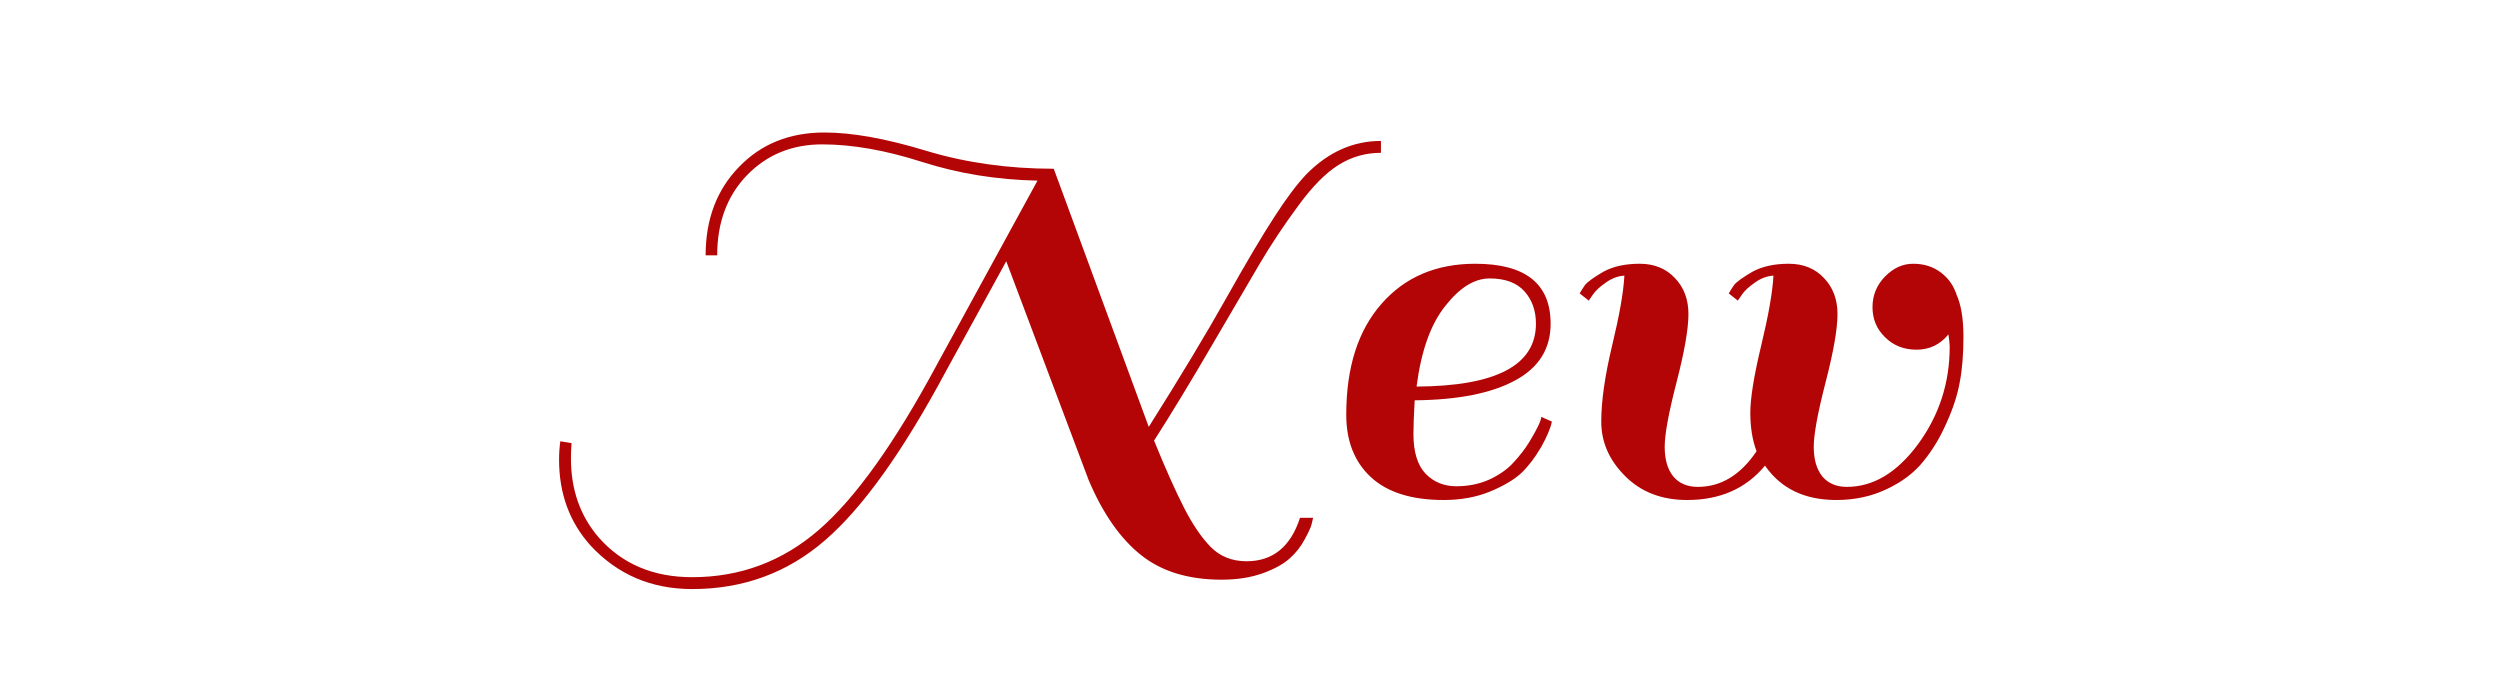 <?xml version="1.0" encoding="utf-8"?>
<svg xmlns="http://www.w3.org/2000/svg" style="margin: auto; display: block; shape-rendering: auto; background: none;" width="80" height="22" preserveAspectRatio="xMidYMid">
<style type="text/css">
  text {
    text-anchor: middle; font-size: 19px; opacity: 0;
  }
</style>
<g style="transform-origin:40px 11px;transform:scale(1)">
<g transform="translate(40,11)">
  <g transform="translate(0,0)"><g class="path" style="opacity: 1; transform-origin: -8.96px 0.545px; animation: 1s linear -0.44s infinite normal forwards running blink-95c90f13-7194-4f01-a6d9-6472ff552ccc;"><path d="M22.36 2.13L22.36 2.13L22.36 2.13Q23.62 2.13 24.07 0.74L24.07 0.74L24.49 0.74L24.49 0.74Q24.47 0.82 24.44 0.95L24.44 0.95L24.44 0.95Q24.41 1.08 24.22 1.43L24.22 1.43L24.22 1.43Q24.04 1.77 23.75 2.03L23.75 2.03L23.75 2.03Q23.46 2.30 22.89 2.51L22.89 2.51L22.89 2.51Q22.31 2.72 21.56 2.72L21.56 2.72L21.56 2.72Q19.97 2.72 18.98 1.93L18.98 1.93L18.98 1.93Q17.99 1.14 17.31-0.46L17.31-0.46L14.67-7.47L12.75-3.97L12.75-3.97Q10.68-0.10 8.87 1.46L8.87 1.46L8.87 1.46Q7.07 3.02 4.62 3.02L4.62 3.02L4.62 3.02Q2.66 3.02 1.37 1.63L1.37 1.63L1.37 1.63Q0.36 0.51 0.36-1.12L0.36-1.12L0.36-1.12Q0.36-1.41 0.40-1.71L0.40-1.71L0.76-1.65L0.76-1.65Q0.74-1.41 0.74-1.16L0.74-1.16L0.74-1.16Q0.74 0.34 1.63 1.37L1.63 1.37L1.63 1.37Q2.75 2.64 4.62 2.64L4.62 2.64L4.62 2.64Q6.93 2.64 8.68 1.12L8.68 1.12L8.68 1.12Q10.43-0.40 12.45-4.16L12.45-4.16L15.67-10.05L15.67-10.05Q13.72-10.09 11.97-10.65L11.97-10.65L11.97-10.65Q10.22-11.21 8.78-11.21L8.78-11.21L8.78-11.21Q7.33-11.21 6.37-10.22L6.37-10.22L6.37-10.22Q5.42-9.23 5.42-7.66L5.42-7.66L5.05-7.66L5.05-7.66Q5.05-9.39 6.12-10.49L6.12-10.49L6.12-10.49Q7.18-11.59 8.85-11.59L8.85-11.59L8.85-11.59Q10.18-11.59 12.09-11.01L12.09-11.01L12.09-11.01Q14.00-10.43 16.19-10.43L16.19-10.43L19.23-2.17L19.23-2.17Q20.75-4.58 21.71-6.29L21.71-6.29L21.71-6.29Q22.67-8.00 23.25-8.89L23.25-8.89L23.25-8.89Q23.83-9.79 24.28-10.26L24.28-10.26L24.28-10.26Q25.33-11.32 26.66-11.32L26.66-11.32L26.66-10.94L26.66-10.94Q25.92-10.94 25.30-10.55L25.30-10.55L25.30-10.55Q24.68-10.16 24.01-9.24L24.01-9.24L24.01-9.24Q23.33-8.32 22.78-7.39L22.78-7.39L22.78-7.39Q22.23-6.46 21.24-4.76L21.24-4.76L21.24-4.76Q20.25-3.06 19.40-1.73L19.40-1.73L19.40-1.73Q19.95-0.38 20.36 0.42L20.36 0.42L20.36 0.42Q20.77 1.22 21.21 1.67L21.21 1.67L21.21 1.67Q21.66 2.13 22.36 2.13" fill="#b30505" stroke="none" stroke-width="none" transform="translate(-22.47,4.83)" style="fill: rgb(179, 5, 5);"></path></g><g class="path" style="opacity: 1; transform-origin: 6.37px 1.22px; animation: 1s linear -0.22s infinite normal forwards running blink-95c90f13-7194-4f01-a6d9-6472ff552ccc;"><path d="M29.68-7.39L29.68-7.39L29.68-7.39Q32.09-7.39 32.09-5.47L32.09-5.47L32.09-5.47Q32.09-4.27 30.96-3.66L30.96-3.66L30.96-3.66Q29.83-3.04 27.74-3.02L27.74-3.02L27.74-3.02Q27.70-2.34 27.70-1.94L27.70-1.94L27.70-1.94Q27.70-1.08 28.09-0.67L28.09-0.67L28.09-0.67Q28.48-0.27 29.07-0.27L29.07-0.27L29.07-0.27Q29.66-0.27 30.14-0.49L30.14-0.49L30.14-0.49Q30.63-0.72 30.91-1.04L30.91-1.04L30.91-1.04Q31.20-1.35 31.41-1.69L31.41-1.69L31.41-1.69Q31.79-2.32 31.79-2.49L31.79-2.49L32.13-2.34L32.13-2.34Q32.07-2.03 31.79-1.53L31.79-1.53L31.79-1.53Q31.50-1.03 31.16-0.70L31.16-0.70L31.16-0.70Q30.82-0.38 30.15-0.10L30.15-0.10L30.15-0.10Q29.49 0.17 28.67 0.17L28.67 0.17L28.67 0.17Q27.13 0.17 26.34-0.56L26.34-0.56L26.34-0.56Q25.55-1.29 25.55-2.56L25.55-2.56L25.55-2.56Q25.55-4.83 26.68-6.11L26.68-6.11L26.68-6.11Q27.80-7.39 29.68-7.39zM31.62-5.47L31.62-5.47Q31.62-6.10 31.25-6.51L31.25-6.51L31.25-6.51Q30.88-6.92 30.14-6.92L30.14-6.92L30.14-6.92Q29.41-6.92 28.72-6.04L28.72-6.04L28.72-6.04Q28.02-5.17 27.80-3.46L27.80-3.46L27.80-3.46Q31.62-3.48 31.62-5.47L31.62-5.47" fill="#b30505" stroke="none" stroke-width="none" transform="translate(-22.47,4.83)" style="fill: rgb(179, 5, 5);"></path></g><g class="path" style="opacity: 1; transform-origin: 16.69px 1.22px; animation: 1s linear 0s infinite normal forwards running blink-95c90f13-7194-4f01-a6d9-6472ff552ccc;"><path d="M42.79-5.04L42.79-5.04L42.79-5.04Q42.39-5.43 42.39-6.00L42.39-6.00L42.39-6.00Q42.39-6.57 42.79-6.98L42.79-6.98L42.79-6.98Q43.19-7.39 43.69-7.39L43.69-7.39L43.69-7.39Q44.19-7.39 44.55-7.13L44.55-7.13L44.55-7.13Q44.90-6.88 45.05-6.48L45.05-6.48L45.05-6.48Q45.07-6.46 45.07-6.44L45.07-6.44L45.07-6.42L45.07-6.42Q45.30-5.93 45.30-5.06L45.30-5.06L45.30-5.06Q45.30-4.20 45.18-3.59L45.18-3.59L45.18-3.59Q45.07-2.98 44.76-2.30L44.76-2.30L44.76-2.30Q44.46-1.61 44.02-1.07L44.02-1.07L44.02-1.07Q43.59-0.53 42.85-0.18L42.85-0.18L42.85-0.18Q42.12 0.17 41.23 0.17L41.23 0.17L41.23 0.17Q39.71 0.17 38.95-0.93L38.95-0.93L38.95-0.93Q38.04 0.17 36.46 0.17L36.46 0.17L36.46 0.17Q35.24 0.17 34.48-0.59L34.48-0.59L34.48-0.59Q33.71-1.35 33.71-2.34L33.71-2.34L33.71-2.34Q33.71-3.32 34.06-4.78L34.06-4.78L34.06-4.78Q34.41-6.23 34.45-7.01L34.45-7.01L34.45-7.01Q34.14-6.99 33.86-6.79L33.86-6.79L33.86-6.79Q33.57-6.59 33.44-6.40L33.44-6.40L33.31-6.21L33.02-6.44L33.02-6.44Q33.08-6.55 33.19-6.71L33.19-6.71L33.19-6.71Q33.31-6.86 33.77-7.13L33.77-7.13L33.77-7.13Q34.24-7.39 34.94-7.39L34.94-7.39L34.94-7.39Q35.64-7.39 36.07-6.93L36.07-6.93L36.07-6.93Q36.50-6.48 36.50-5.78L36.50-5.78L36.50-5.78Q36.50-5.07 36.12-3.60L36.12-3.60L36.12-3.60Q35.74-2.13 35.74-1.53L35.74-1.53L35.74-1.53Q35.74-0.93 36.01-0.59L36.01-0.59L36.01-0.59Q36.29-0.25 36.80-0.25L36.80-0.25L36.80-0.25Q37.91-0.25 38.68-1.39L38.68-1.39L38.68-1.39Q38.48-1.92 38.48-2.62L38.48-2.62L38.48-2.62Q38.48-3.32 38.83-4.78L38.83-4.78L38.83-4.78Q39.18-6.23 39.22-7.01L39.22-7.01L39.22-7.01Q38.91-6.99 38.63-6.79L38.63-6.79L38.63-6.79Q38.34-6.59 38.21-6.40L38.21-6.40L38.08-6.21L37.79-6.44L37.79-6.44Q37.85-6.55 37.96-6.71L37.96-6.71L37.96-6.71Q38.08-6.86 38.54-7.13L38.54-7.13L38.54-7.13Q39.01-7.39 39.71-7.39L39.71-7.39L39.71-7.39Q40.41-7.39 40.84-6.93L40.84-6.93L40.84-6.93Q41.27-6.48 41.27-5.78L41.27-5.78L41.27-5.78Q41.27-5.07 40.89-3.60L40.89-3.60L40.89-3.60Q40.51-2.13 40.51-1.53L40.51-1.53L40.51-1.53Q40.51-0.93 40.78-0.59L40.78-0.59L40.78-0.59Q41.06-0.25 41.57-0.25L41.57-0.25L41.57-0.25Q42.84-0.25 43.85-1.62L43.85-1.62L43.85-1.62Q44.86-3.00 44.86-4.73L44.86-4.73L44.86-4.73Q44.86-4.86 44.82-5.13L44.82-5.13L44.82-5.13Q44.42-4.64 43.80-4.64L43.80-4.64L43.80-4.64Q43.19-4.64 42.79-5.04" fill="#b30505" stroke="none" stroke-width="none" transform="translate(-22.47,4.83)" style="fill: rgb(179, 5, 5);"></path></g></g>
</g>
</g>
<style id="blink-95c90f13-7194-4f01-a6d9-6472ff552ccc" data-anikit="">@keyframes blink-95c90f13-7194-4f01-a6d9-6472ff552ccc {
  0% { opacity: 1; }
  49.75% { opacity: 1; }
  50.25% { opacity: 0; }
  99.5% { opacity: 0; }
  100% { opacity: 1; }
}</style></svg>